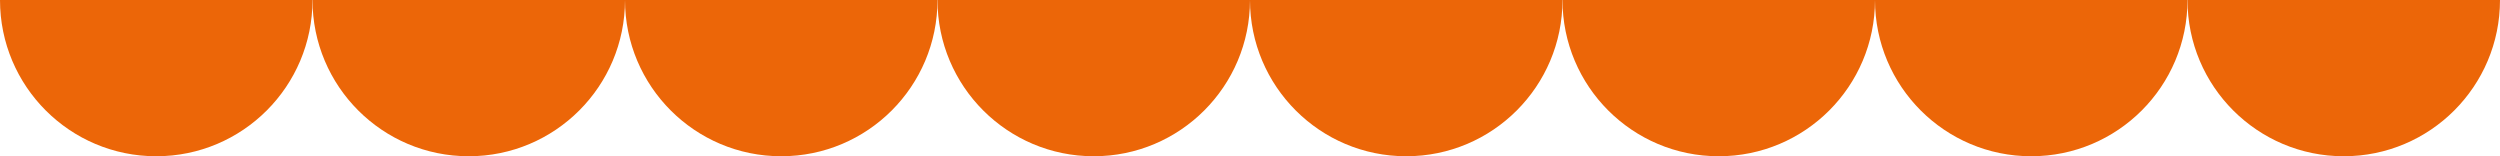 <svg xmlns="http://www.w3.org/2000/svg" id="Calque_1" viewBox="0 0 1351.03 84.44"><defs><style>      .st0 {        fill: #ec6608;      }    </style></defs><path class="st0" d="M0,0c0,46.63,37.8,84.44,84.44,84.44S168.88,46.63,168.88,0"></path><path class="st0" d="M168.88,0c0,46.63,37.8,84.44,84.44,84.44S337.76,46.63,337.76,0"></path><path class="st0" d="M337.76,0c0,46.63,37.8,84.44,84.44,84.44S506.63,46.63,506.63,0"></path><path class="st0" d="M506.63,0c0,46.63,37.8,84.44,84.44,84.44S675.51,46.63,675.51,0"></path><path class="st0" d="M675.51,0c0,46.63,37.8,84.44,84.44,84.44S844.39,46.63,844.39,0"></path><path class="st0" d="M844.39,0c0,46.63,37.8,84.44,84.44,84.44S1013.27,46.63,1013.27,0"></path><path class="st0" d="M1013.27,0c0,46.63,37.8,84.44,84.44,84.44S1182.15,46.63,1182.15,0"></path><path class="st0" d="M1182.15,0c0,46.63,37.8,84.44,84.44,84.44S1351.03,46.63,1351.03,0"></path></svg>